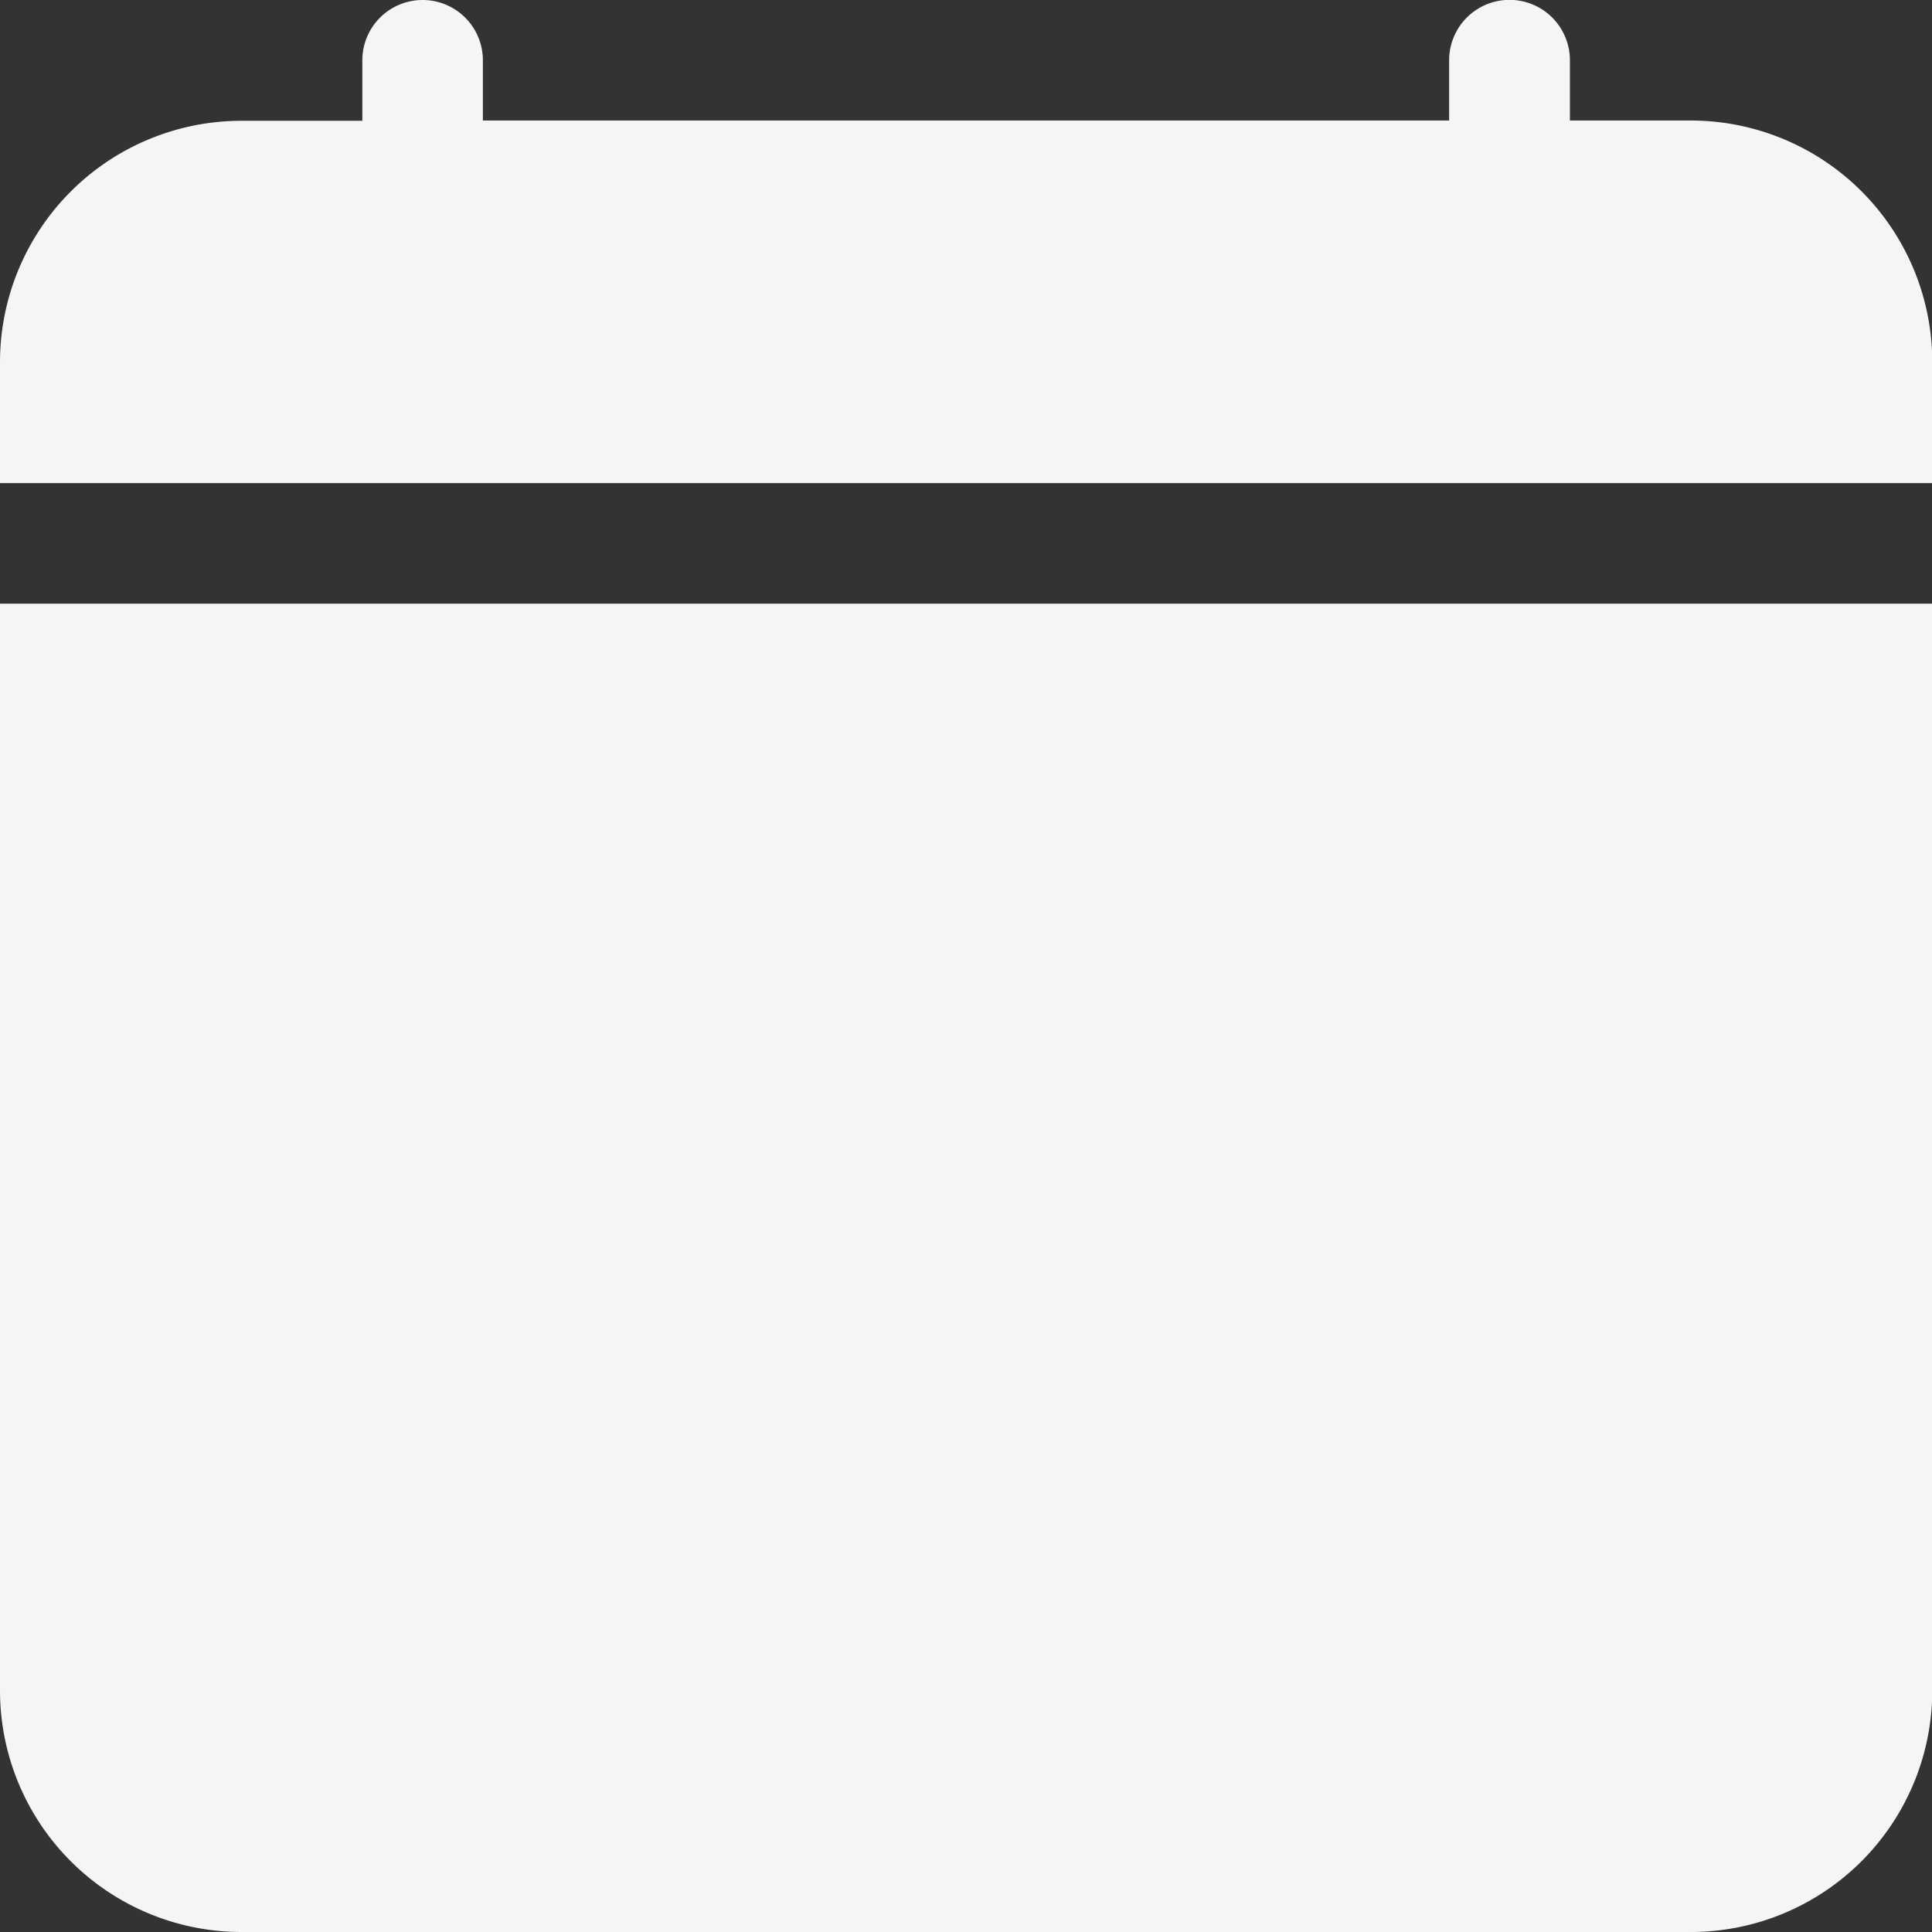 <svg xmlns="http://www.w3.org/2000/svg" width="7.534" height="7.534" viewBox="0 0 7.534 7.534">
  <rect x="0" y="0" width="7.534" height="7.534" fill="#333333" stroke="none"/>
  <path id="Caminho_13293" data-name="Caminho 13293" d="M3.648,2a.235.235,0,0,1,.235.235v.235H7.651V2.235a.235.235,0,0,1,.471,0v.235h.471a.942.942,0,0,1,.942.942v5.18a.942.942,0,0,1-.942.942H2.942A.942.942,0,0,1,2,8.592V4.354H9.534V3.884H2V3.413a.942.942,0,0,1,.942-.942h.471V2.235A.235.235,0,0,1,3.648,2Z" transform="translate(-2 -2)" fill="#f5f5f5"/>
</svg>
